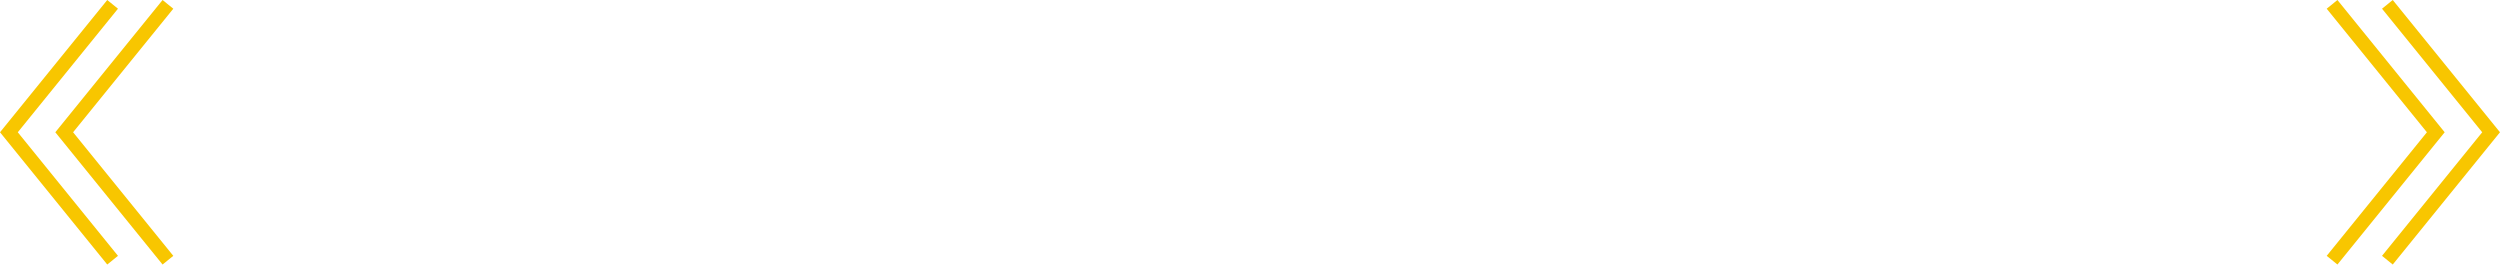 <svg width="362" height="39" viewBox="0 0 362 39" fill="none" xmlns="http://www.w3.org/2000/svg">
<path d="M337.684 0.631L352.702 19.152L337.684 37.674" stroke="#F8C600" stroke-width="2"/>
<path d="M345.694 0.631L360.711 19.152L345.694 37.674" stroke="#F8C600" stroke-width="2"/>
<path d="M24.316 37.674L9.298 19.152L24.316 0.631" stroke="#F8C600" stroke-width="2"/>
<path d="M16.306 37.674L1.289 19.152L16.306 0.631" stroke="#F8C600" stroke-width="2"/>
</svg>
